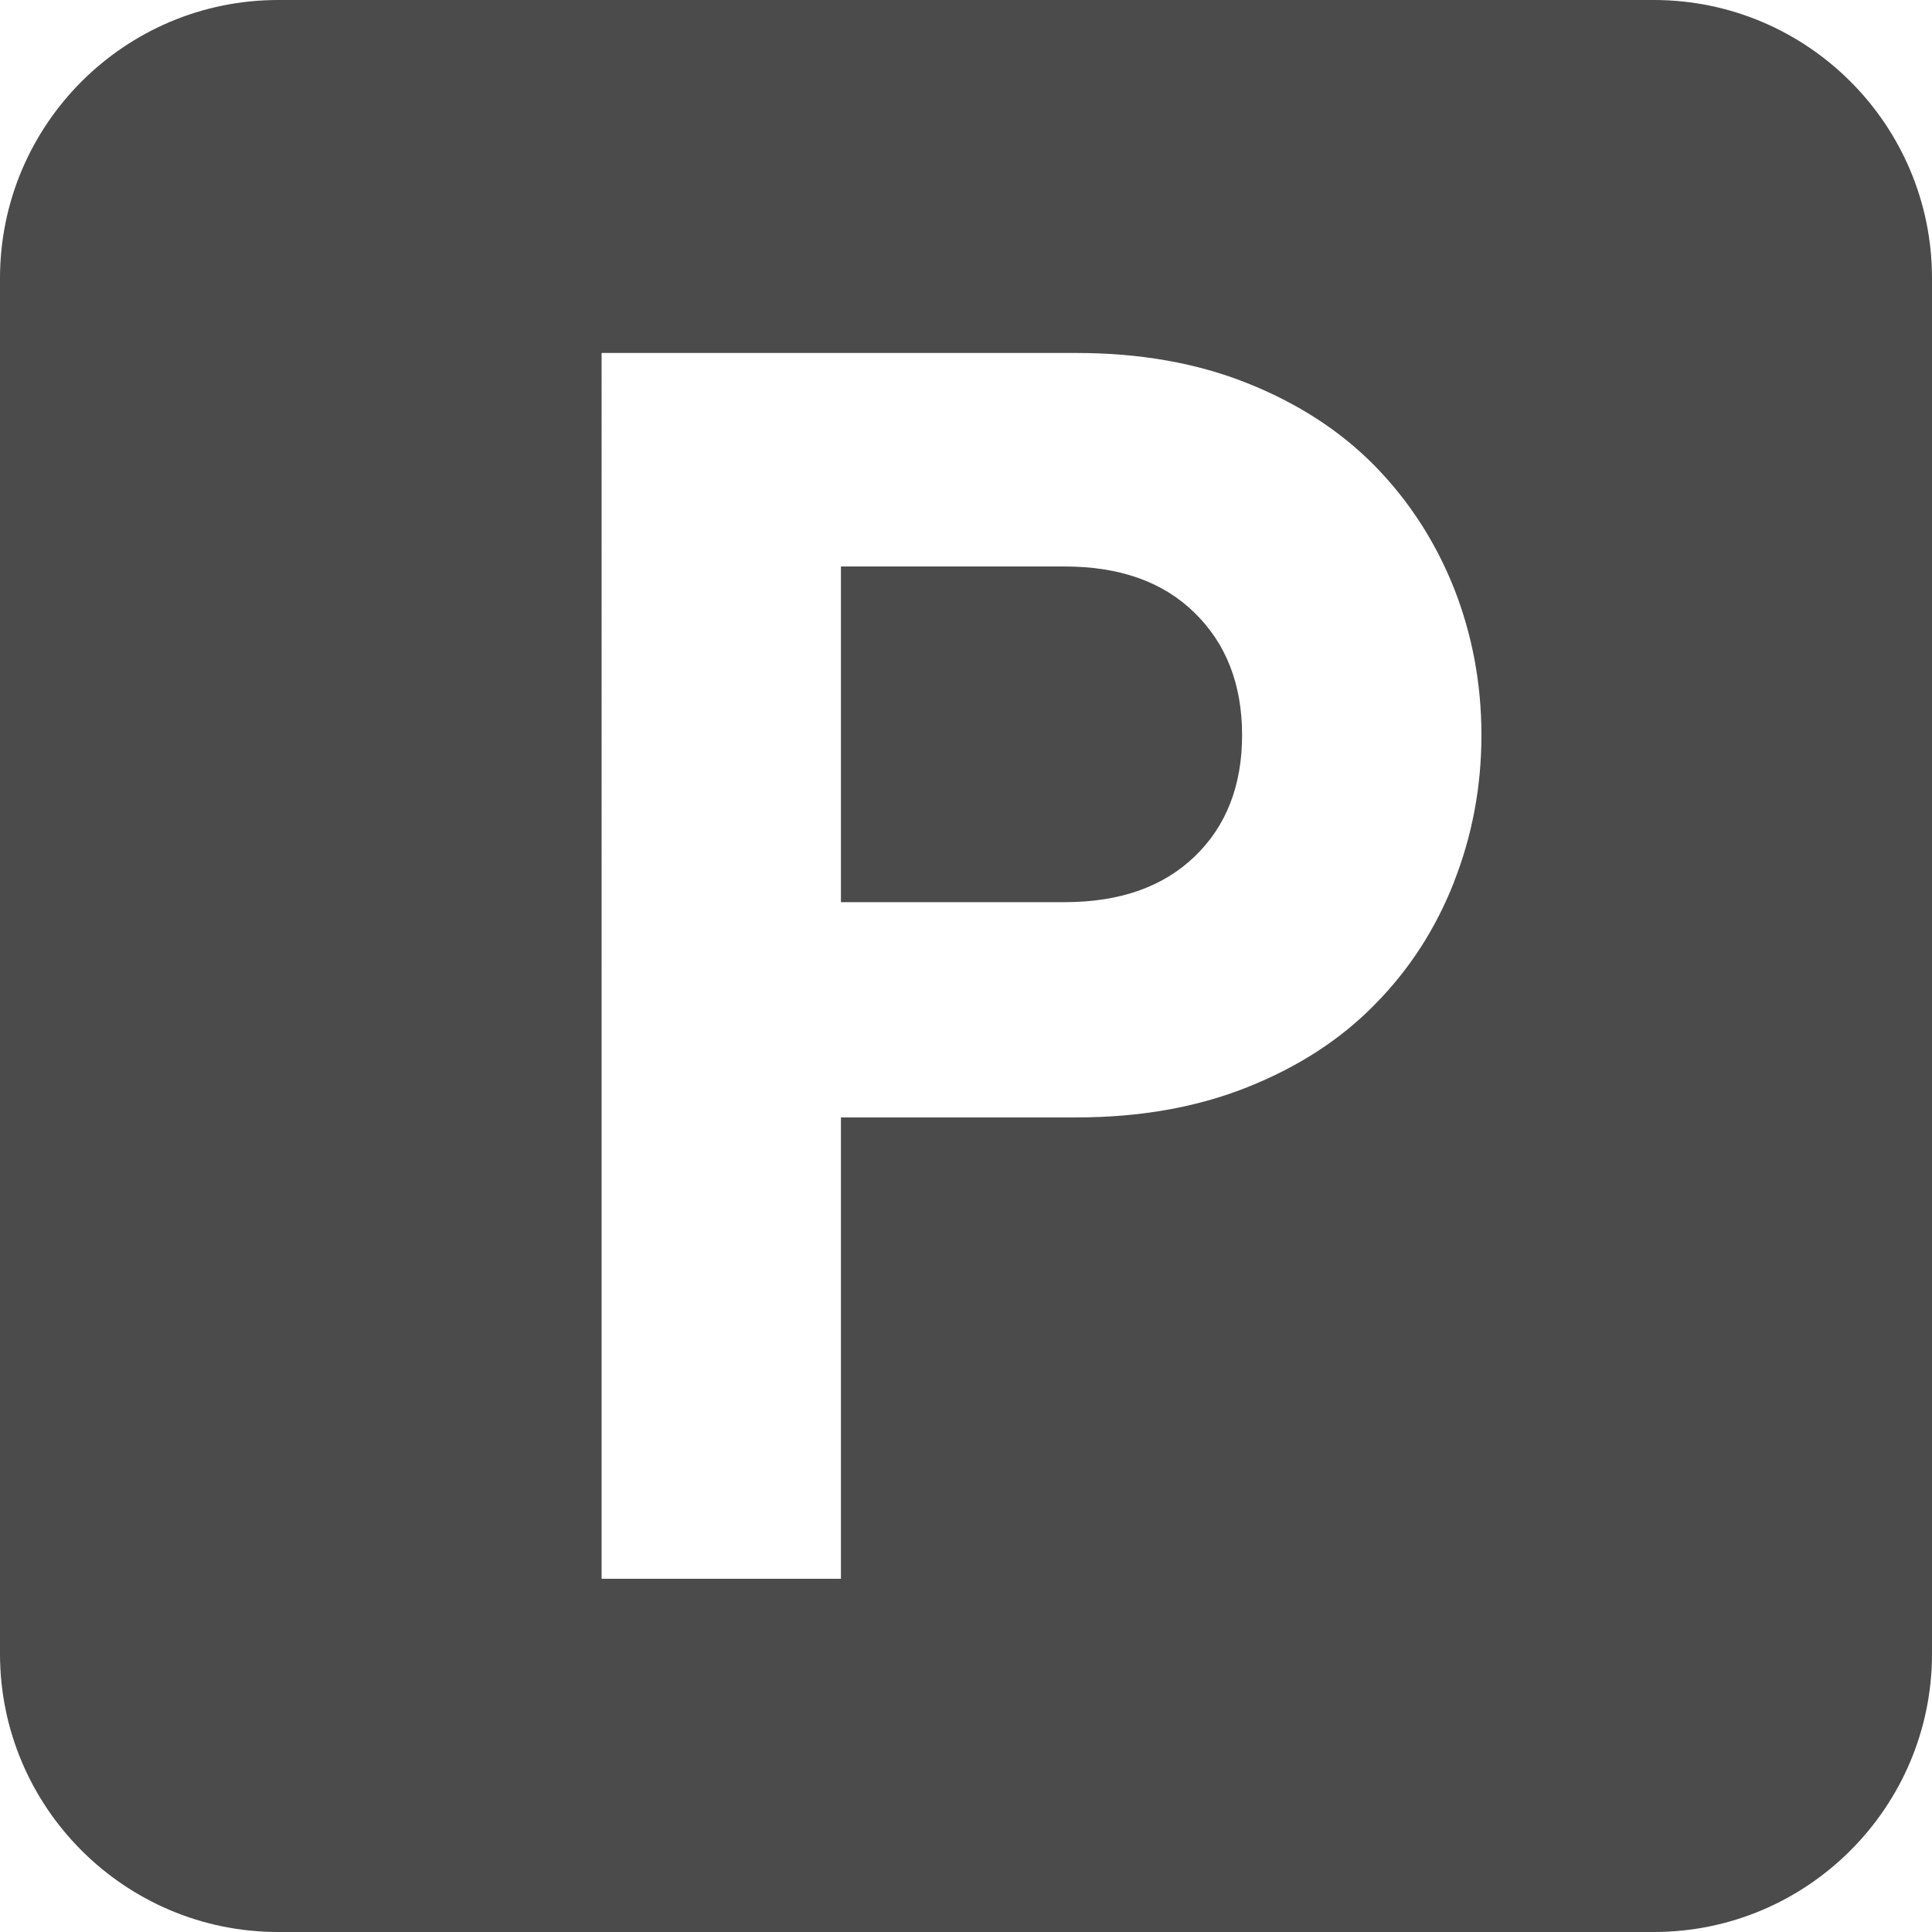 <?xml version="1.0" encoding="UTF-8"?>
<svg id="_レイヤー_2" data-name="レイヤー 2" xmlns="http://www.w3.org/2000/svg" viewBox="0 0 77.01 77.01">
  <defs>
    <style>
      .cls-1 {
        fill: #4c4b4c;
      }
    </style>
  </defs>
  <g id="_レイヤー_1-2" data-name="レイヤー 1">
    <g>
      <path class="cls-1" d="m42.44,22.58h-8.92v13.38h8.92c2.2,0,3.92-.61,5.18-1.82,1.26-1.21,1.89-2.83,1.89-4.84s-.63-3.64-1.89-4.87c-1.26-1.24-2.99-1.85-5.18-1.85Z"/>
      <path class="cls-1" d="m65.92,0H11.09C4.97,0,0,4.97,0,11.09v54.83c0,6.12,4.97,11.09,11.09,11.09h54.83c6.12,0,11.09-4.97,11.09-11.09V11.09c0-6.12-4.97-11.09-11.09-11.09Zm-7.97,35.18c-.73,1.85-1.78,3.48-3.16,4.87-1.37,1.4-3.07,2.49-5.08,3.29-2.01.8-4.28,1.2-6.79,1.2h-9.4v18.39h-9.54V14.07h18.94c2.52,0,4.78.4,6.79,1.2,2.01.8,3.71,1.9,5.08,3.29,1.37,1.4,2.42,3.02,3.16,4.87.73,1.85,1.1,3.81,1.1,5.87s-.37,4.02-1.1,5.87Z"/>
    </g>
  </g>
</svg>